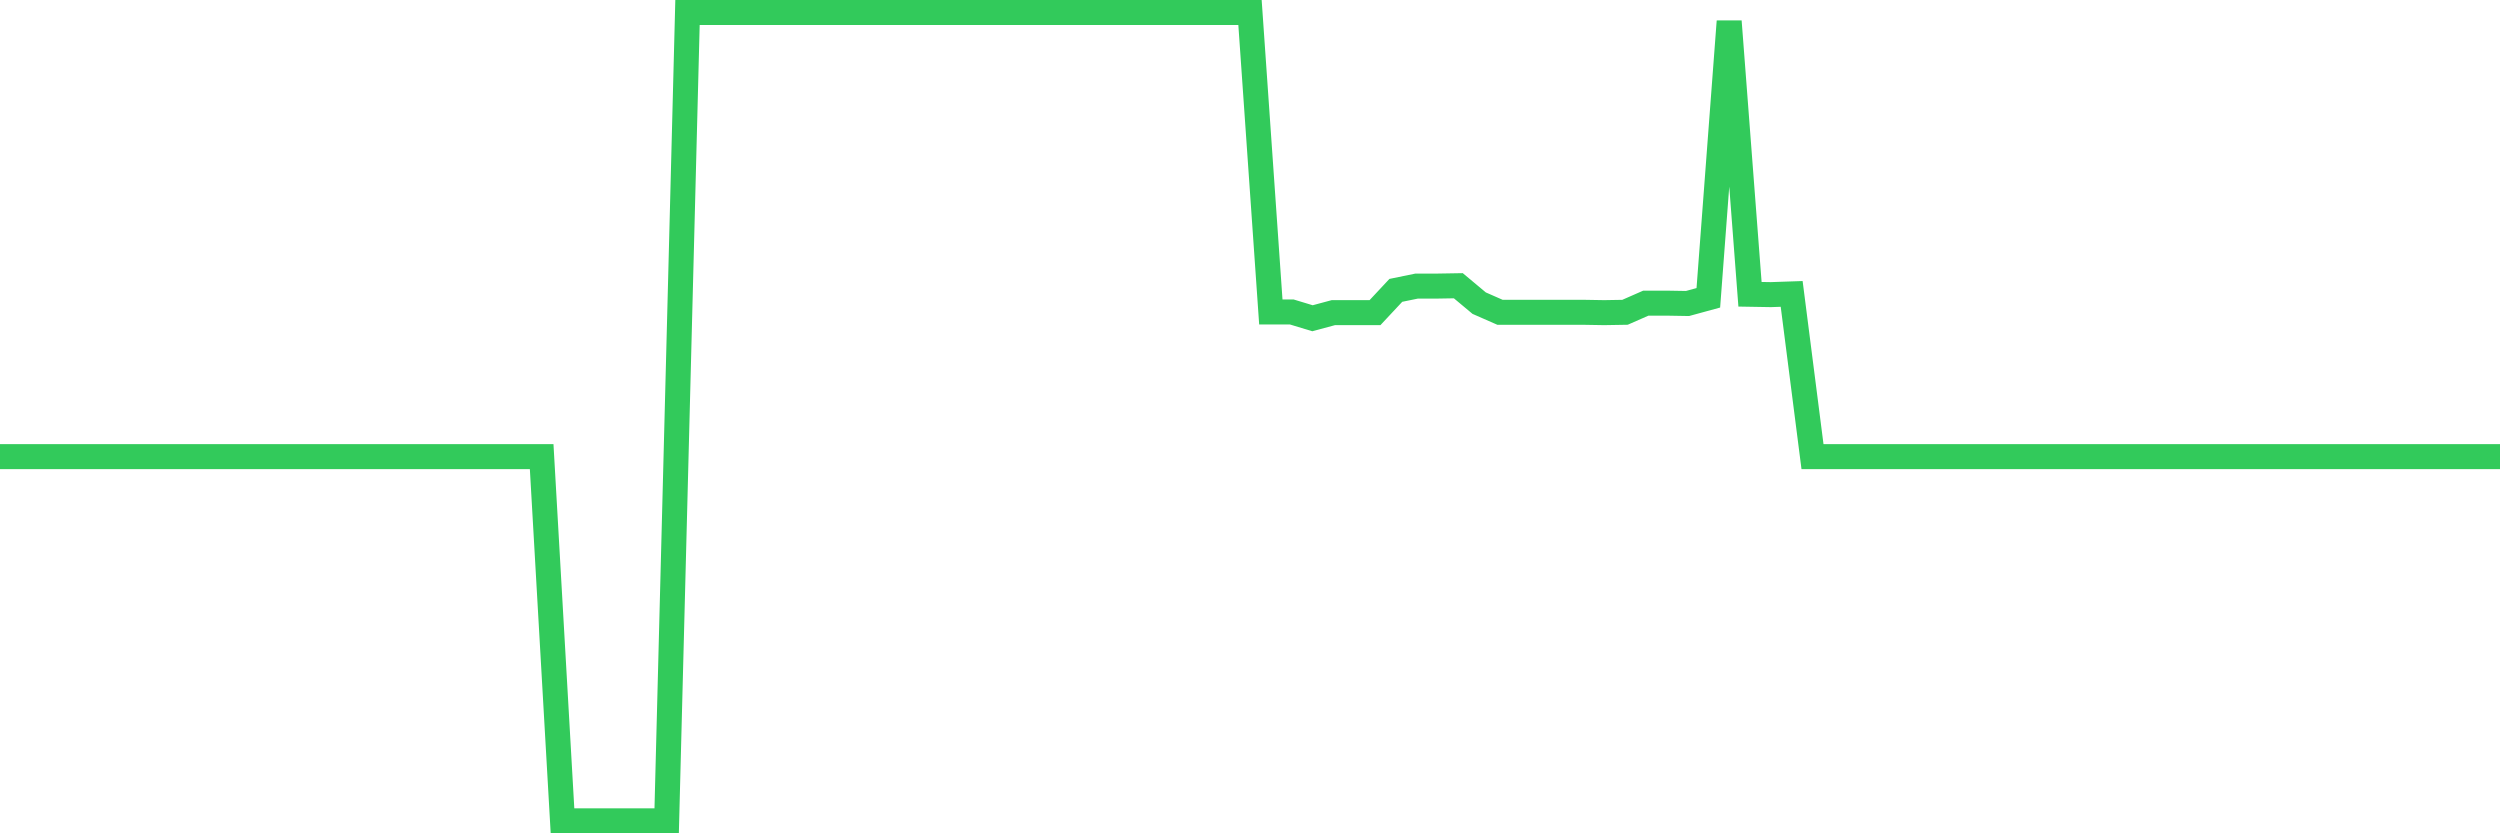 <svg
  xmlns="http://www.w3.org/2000/svg"
  xmlns:xlink="http://www.w3.org/1999/xlink"
  width="120"
  height="40"
  viewBox="0 0 120 40"
  preserveAspectRatio="none"
>
  <polyline
    points="0,21.919 1,21.919 2,21.919 3,21.919 4,21.919 5,21.919 6,21.919 7,21.919 8,21.919 9,21.919 10,21.919 11,21.919 12,21.919 13,21.919 14,21.919 15,21.919 16,21.919 17,21.919 18,21.919 19,21.919 20,21.919 21,21.919 22,21.919 23,21.919 24,21.919 25,21.919 26,21.919 27,39.4 28,39.4 29,39.4 30,39.4 31,39.4 32,39.4 33,0.6 34,0.6 35,0.6 36,0.6 37,0.6 38,0.6 39,0.6 40,0.6 41,0.6 42,0.6 43,0.6 44,0.6 45,0.6 46,0.6 47,0.6 48,0.6 49,0.6 50,0.6 51,0.6 52,0.6 53,0.6 54,0.6 55,0.6 56,0.6 57,0.6 58,0.6 59,0.6 60,0.6 61,14.973 62,14.973 63,15.276 64,15.007 65,15.007 66,15.007 67,13.937 68,13.732 69,13.732 70,13.715 71,14.551 72,14.99 73,14.99 74,14.99 75,14.99 76,14.99 77,15.007 78,14.99 79,14.551 80,14.551 81,14.568 82,14.295 83,1.026 84,14.125 85,14.142 86,14.108 87,21.919 88,21.919 89,21.919 90,21.919 91,21.919 92,21.919 93,21.919 94,21.919 95,21.919 96,21.919 97,21.919 98,21.919 99,21.919 100,21.919 101,21.919 102,21.919 103,21.919 104,21.919 105,21.919 106,21.919 107,21.919 108,21.919 109,21.919 110,21.919 111,21.919 112,21.919 113,21.919 114,21.919 115,21.919 116,21.919 117,21.919 118,21.919 119,21.919 120,21.919"
    fill="none"
    stroke="#32ca5b"
    stroke-width="1.2"
  >
  </polyline>
</svg>